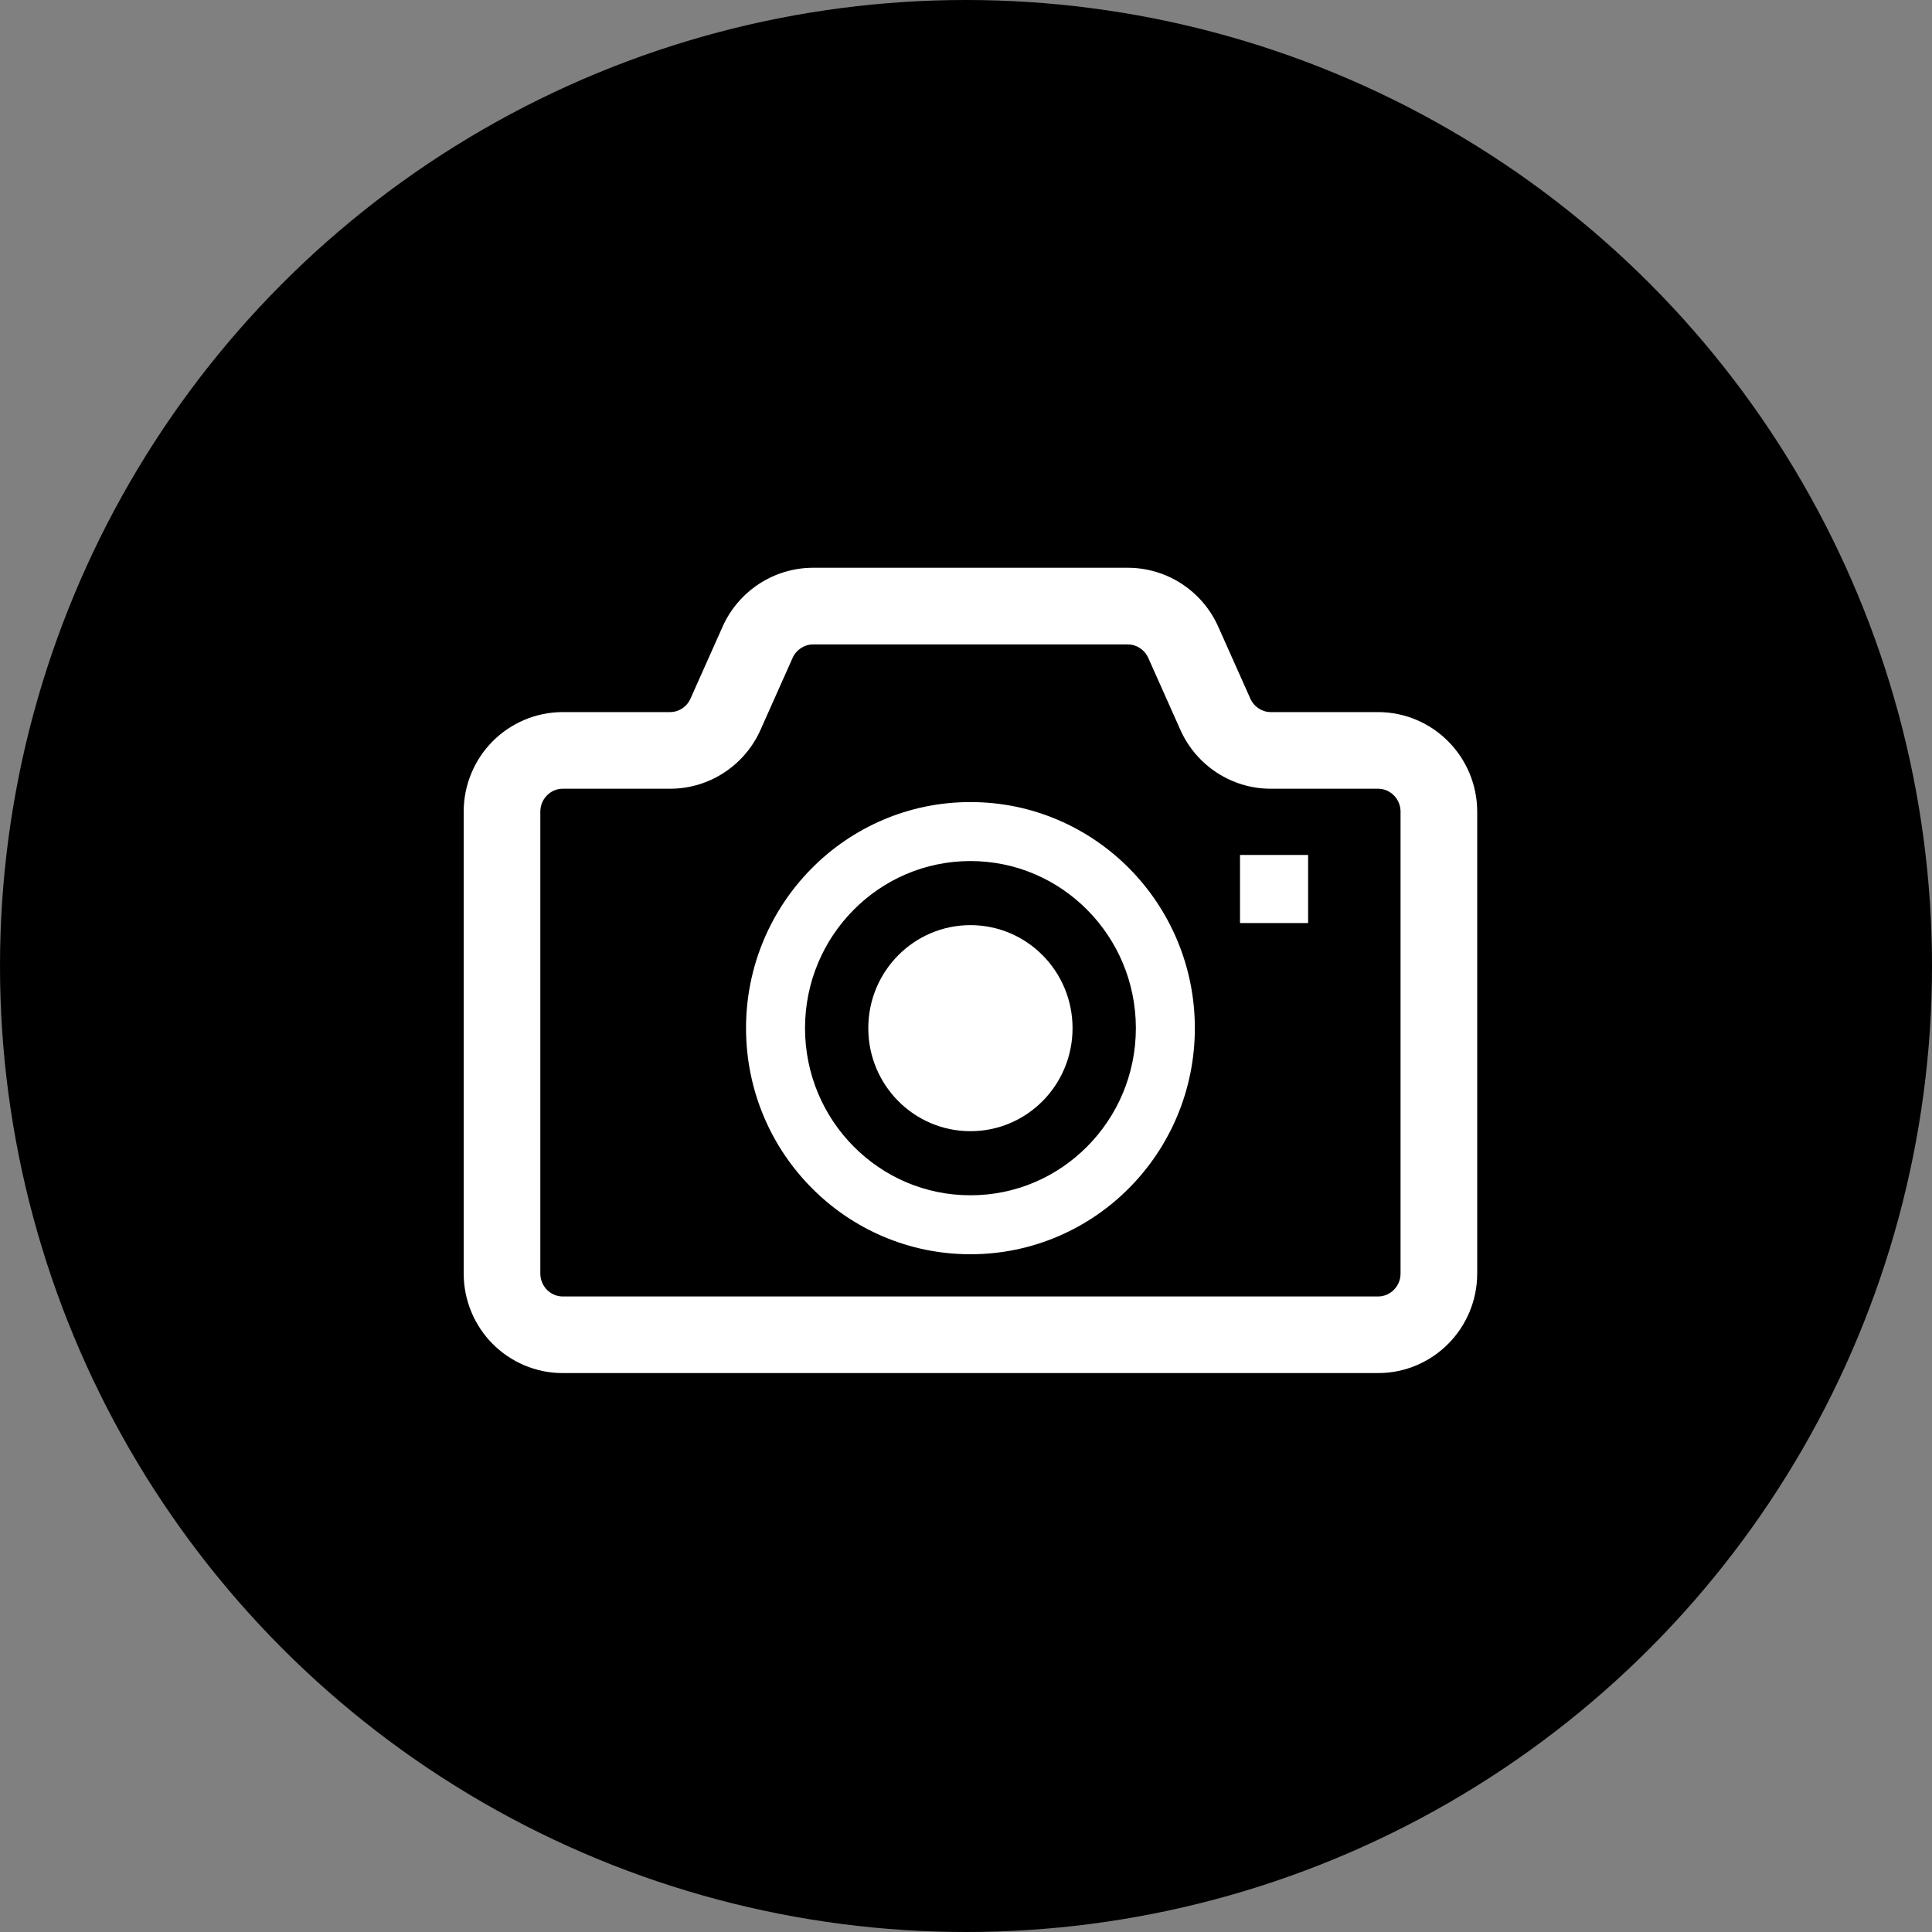 <svg width="40" height="40" viewBox="0 0 40 40" fill="none" xmlns="http://www.w3.org/2000/svg">
<rect x="0" y="0" width="40" height="40" fill="#808080" stroke="none"/>
<circle cx="20" cy="20" r="20" fill="black"/>
<g clip-path="url(#clip0_28_128)">
<path d="M20.092 19.154C18.924 19.154 17.977 20.108 17.977 21.287C17.977 22.466 18.924 23.42 20.092 23.42C21.26 23.42 22.206 22.466 22.206 21.287C22.206 20.108 21.26 19.154 20.092 19.154Z" fill="white"/>
<path d="M29.984 15.35C29.616 14.977 29.097 14.743 28.531 14.743H26.31C26.131 14.743 25.964 14.636 25.887 14.464L25.222 12.974C24.893 12.236 24.161 11.755 23.349 11.755H16.835C16.023 11.755 15.291 12.236 14.961 12.973V12.974L14.296 14.464C14.22 14.636 14.053 14.743 13.874 14.743H11.652C11.086 14.743 10.567 14.977 10.198 15.35C9.829 15.721 9.6 16.241 9.6 16.806V26.366C9.6 26.931 9.829 27.45 10.198 27.822C10.567 28.194 11.086 28.429 11.652 28.428H20.906H28.531C29.097 28.429 29.616 28.194 29.984 27.822C30.354 27.45 30.584 26.931 30.584 26.366V16.806C30.584 16.241 30.354 15.721 29.984 15.35ZM28.997 26.366C28.997 26.501 28.944 26.616 28.858 26.705C28.77 26.791 28.66 26.841 28.531 26.842H20.906H11.652C11.523 26.841 11.412 26.791 11.325 26.705C11.239 26.616 11.187 26.501 11.187 26.366V16.806C11.187 16.67 11.239 16.555 11.325 16.467C11.412 16.38 11.523 16.33 11.652 16.33H13.874C14.684 16.33 15.417 15.849 15.746 15.11L16.41 13.621C16.488 13.449 16.654 13.342 16.835 13.342H23.349C23.529 13.342 23.696 13.449 23.773 13.62L24.438 15.11C24.767 15.849 25.499 16.33 26.31 16.33H28.531C28.66 16.33 28.77 16.38 28.858 16.467C28.944 16.555 28.997 16.671 28.997 16.806V26.366H28.997Z" fill="white"/>
<path d="M20.092 16.606C18.808 16.605 17.643 17.132 16.805 17.979C15.965 18.825 15.445 19.998 15.446 21.287C15.445 22.576 15.965 23.75 16.805 24.595C17.643 25.442 18.808 25.968 20.092 25.968C21.375 25.968 22.541 25.442 23.379 24.595C24.218 23.75 24.738 22.576 24.738 21.287C24.738 19.998 24.218 18.825 23.379 17.979C22.541 17.132 21.375 16.605 20.092 16.606ZM22.511 23.735C21.889 24.362 21.038 24.747 20.092 24.747C19.145 24.747 18.294 24.362 17.672 23.735C17.051 23.108 16.668 22.246 16.667 21.287C16.668 20.328 17.051 19.466 17.672 18.839C18.294 18.212 19.145 17.828 20.092 17.827C21.038 17.828 21.889 18.212 22.511 18.839C23.132 19.466 23.516 20.328 23.517 21.287C23.516 22.246 23.132 23.108 22.511 23.735Z" fill="white"/>
<path d="M27.083 17.701H25.673V19.111H27.083V17.701Z" fill="white"/>
</g>
<defs>
<clipPath id="clip0_28_128">
<rect width="20.984" height="20.984" fill="white" transform="translate(9.6 9.6)"/>
</clipPath>
</defs>
</svg>
